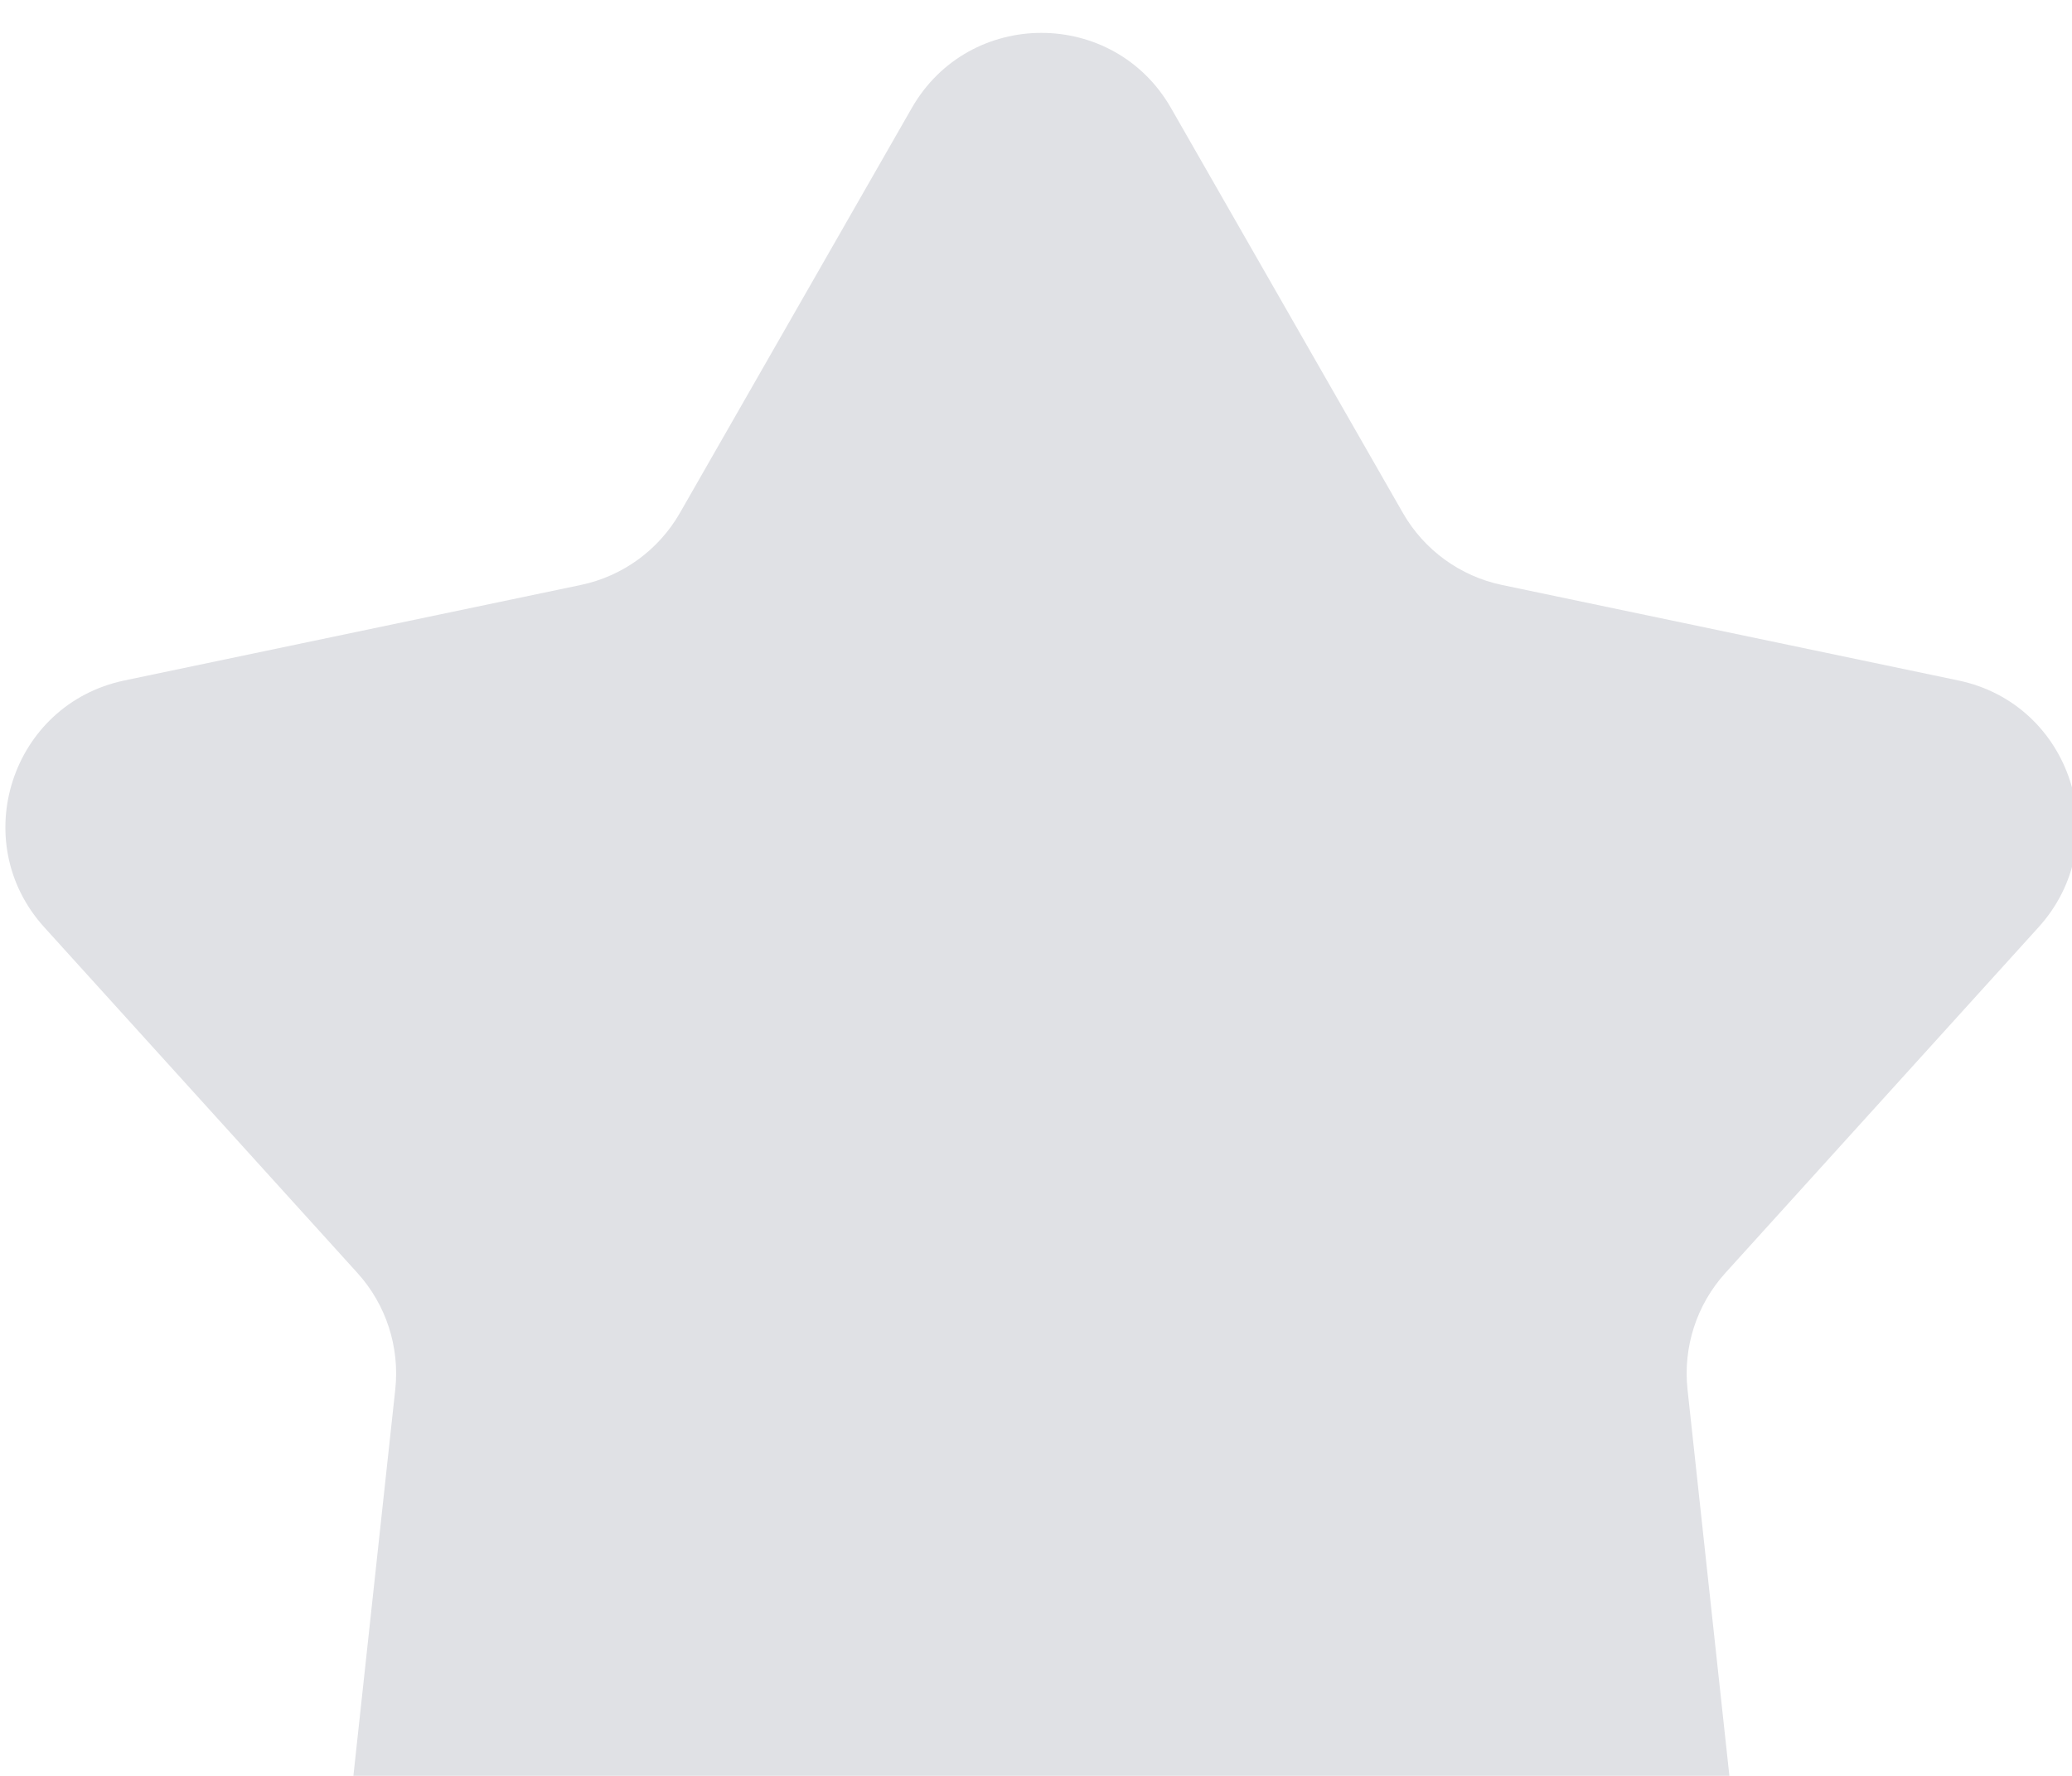<svg width="315" height="270" viewBox="0 0 315 270" fill="none" xmlns="http://www.w3.org/2000/svg">
<g filter="url(#filter0_ii_2001_1672)">
<path d="M137.792 11.429C146.518 -3.81 168.482 -3.81 177.208 11.429L212.457 72.988C215.683 78.622 221.164 82.606 227.516 83.936L296.916 98.458C314.096 102.053 320.884 122.956 309.097 135.97L261.481 188.538C257.123 193.349 255.03 199.796 255.729 206.252L263.372 276.786C265.264 294.247 247.494 307.165 231.484 299.969L166.807 270.899C160.887 268.239 154.113 268.239 148.193 270.899L83.516 299.969C67.505 307.165 49.736 294.247 51.628 276.786L59.271 206.252C59.97 199.796 57.877 193.349 53.519 188.538L5.903 135.97C-5.884 122.956 0.904 102.053 18.084 98.458L87.484 83.936C93.836 82.606 99.317 78.622 102.543 72.988L137.792 11.429Z" fill="#E0E1E5"/>
</g>
<defs>
<filter id="filter0_ii_2001_1672" x="-4.86" y="0" width="325.54" height="307" filterUnits="userSpaceOnUse" color-interpolation-filters="sRGB">
<feFlood flood-opacity="0" result="BackgroundImageFix"/>
<feBlend mode="normal" in="SourceGraphic" in2="BackgroundImageFix" result="shape"/>
<feColorMatrix in="SourceAlpha" type="matrix" values="0 0 0 0 0 0 0 0 0 0 0 0 0 0 0 0 0 0 127 0" result="hardAlpha"/>
<feOffset dx="-4.86"/>
<feGaussianBlur stdDeviation="6.345"/>
<feComposite in2="hardAlpha" operator="arithmetic" k2="-1" k3="1"/>
<feColorMatrix type="matrix" values="0 0 0 0 0.989 0 0 0 0 0.989 0 0 0 0 0.989 0 0 0 1 0"/>
<feBlend mode="normal" in2="shape" result="effect1_innerShadow_2001_1672"/>
<feColorMatrix in="SourceAlpha" type="matrix" values="0 0 0 0 0 0 0 0 0 0 0 0 0 0 0 0 0 0 127 0" result="hardAlpha"/>
<feOffset dx="5.68" dy="5"/>
<feGaussianBlur stdDeviation="3.86"/>
<feComposite in2="hardAlpha" operator="arithmetic" k2="-1" k3="1"/>
<feColorMatrix type="matrix" values="0 0 0 0 0.55 0 0 0 0 0.55 0 0 0 0 0.55 0 0 0 0.15 0"/>
<feBlend mode="normal" in2="effect1_innerShadow_2001_1672" result="effect2_innerShadow_2001_1672"/>
</filter>
</defs>
</svg>
